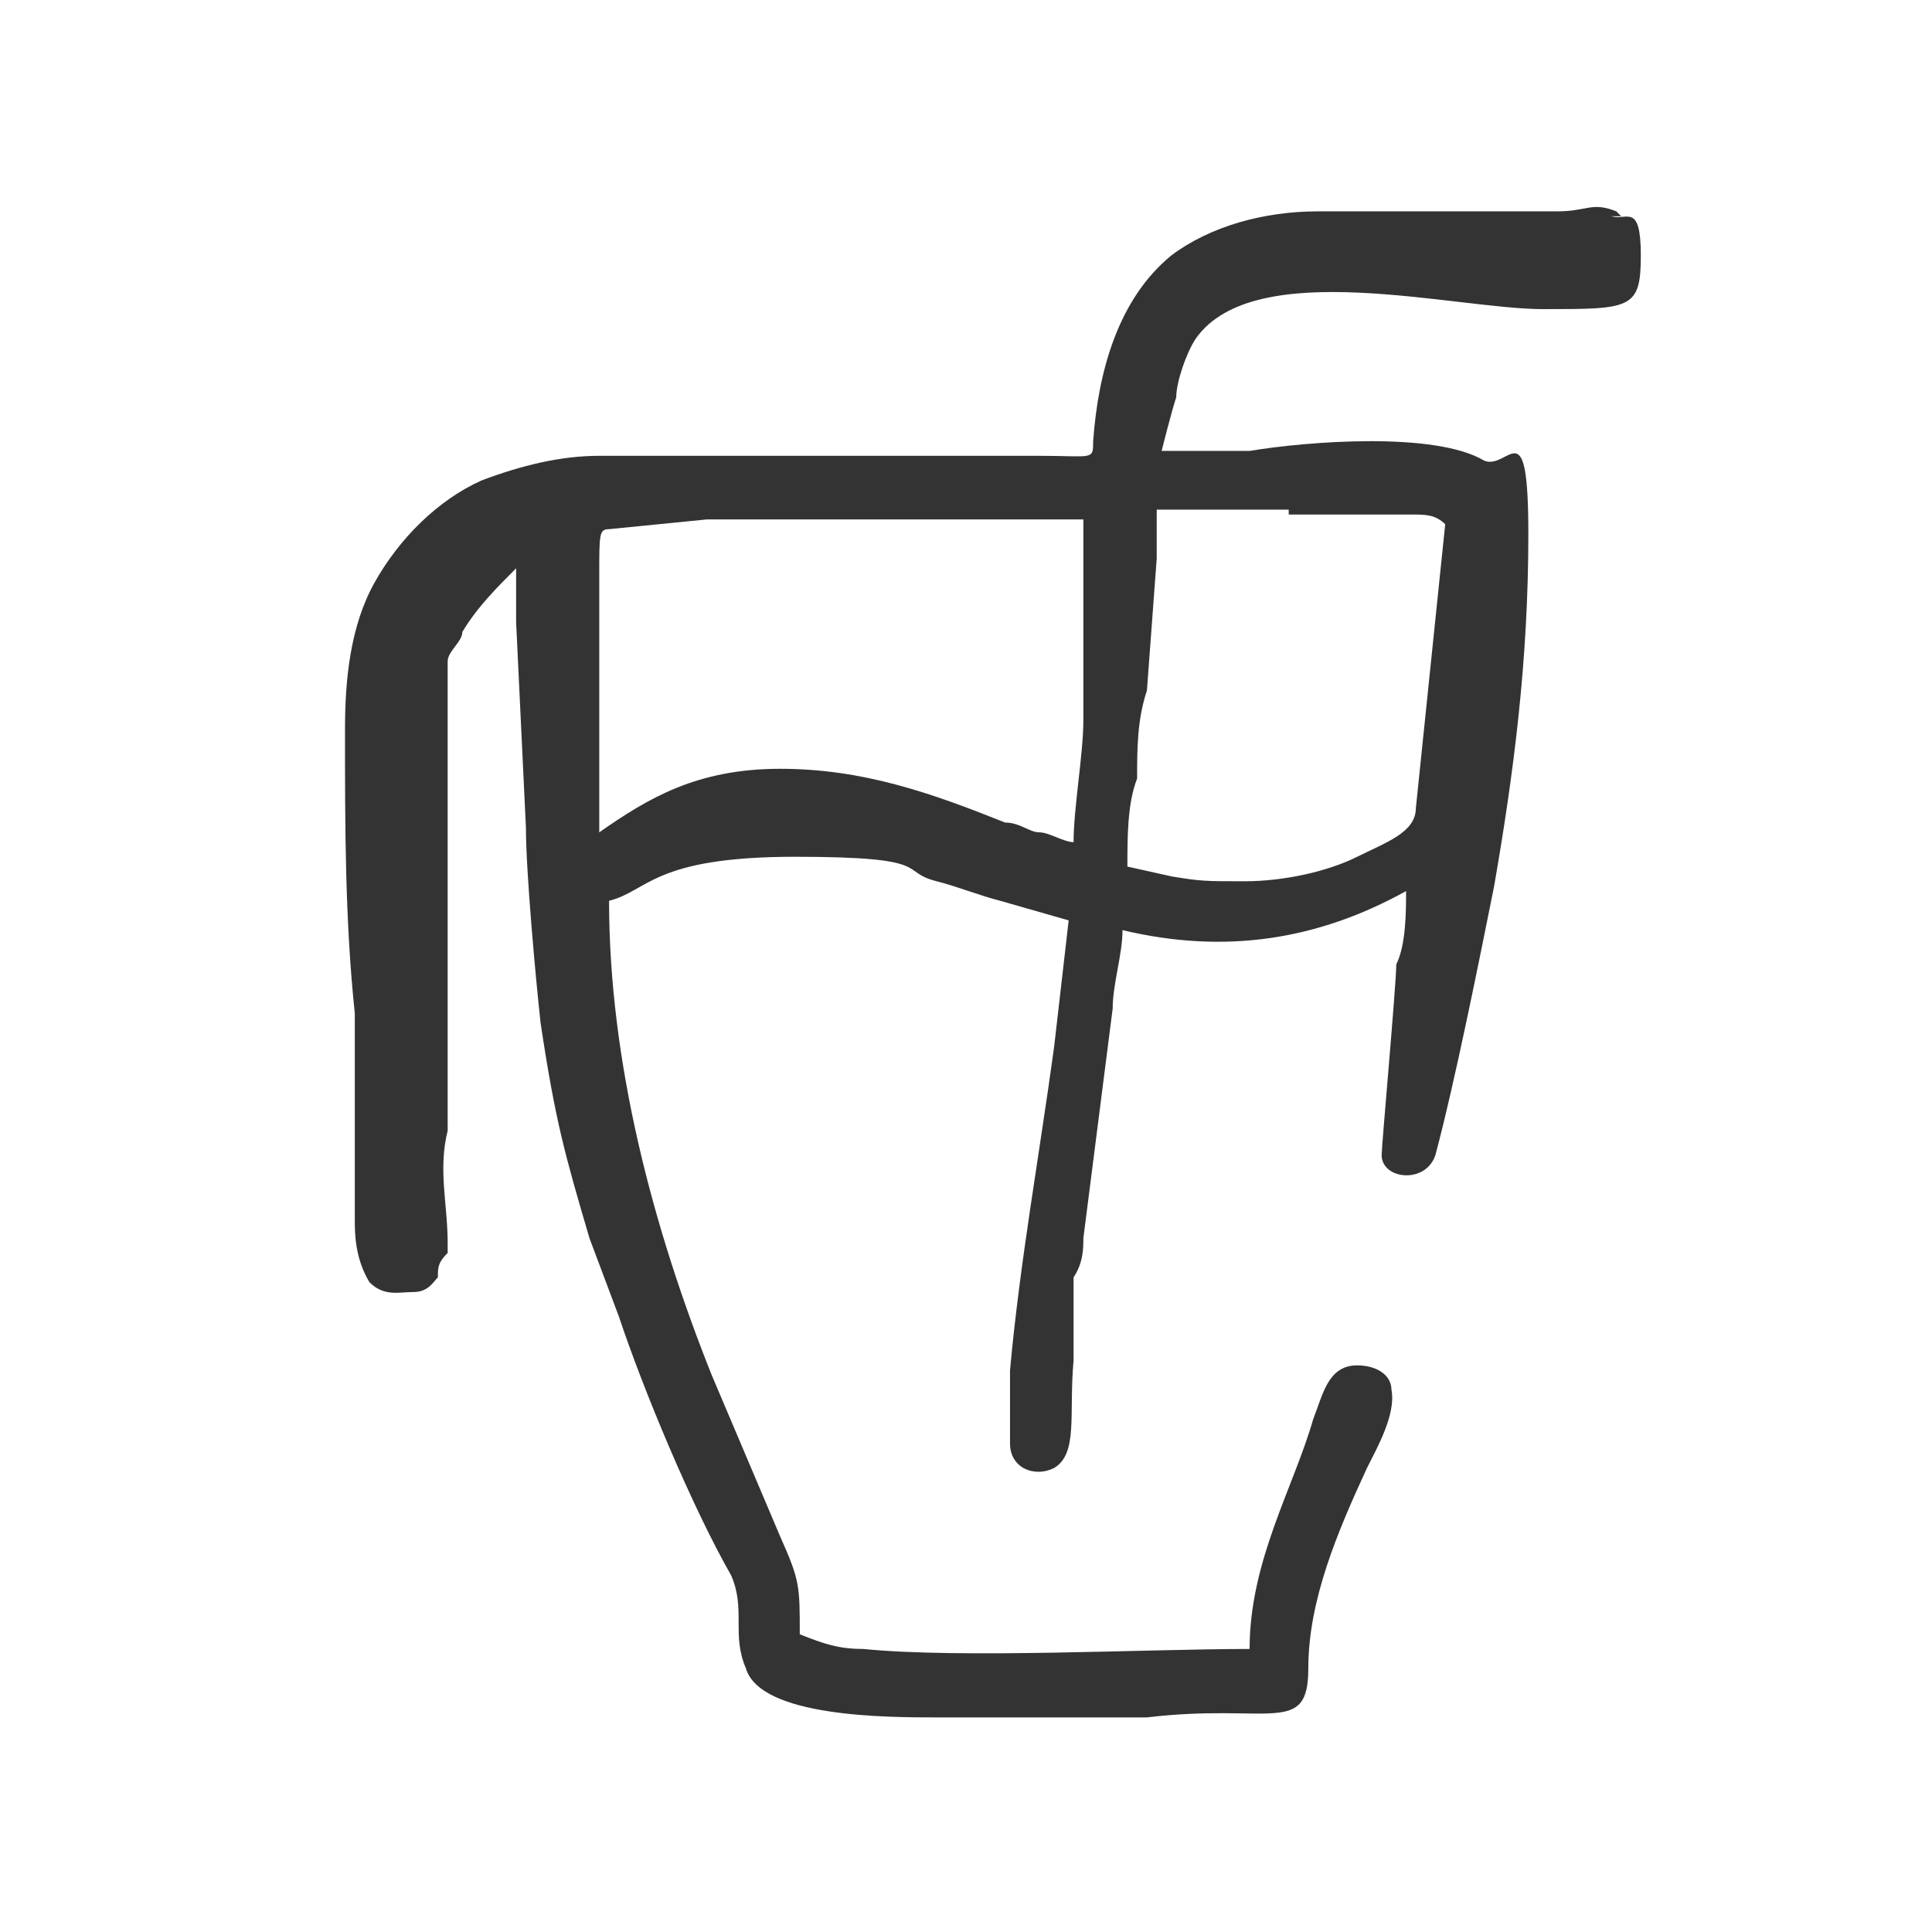 <svg xmlns="http://www.w3.org/2000/svg" fill="none" viewBox="0 0 28 28" height="28" width="28">
<path fill="#333333" d="M23.425 3.063C23.071 2.921 23 3.063 22.575 3.063C22.008 3.063 21.441 3.063 20.874 3.063H19.102C18.323 3.063 17.543 3.276 16.977 3.701C16.197 4.339 15.914 5.402 15.843 6.394C15.843 6.677 15.843 6.606 15.063 6.606C13.787 6.606 12.583 6.606 11.378 6.606H9.323C9.323 6.606 9.323 6.606 9.181 6.606H8.685C8.118 6.606 7.551 6.748 6.984 6.961C6.346 7.244 5.78 7.811 5.425 8.449C5.071 9.087 5 9.866 5 10.575C5 11.992 5 13.339 5.142 14.685V17.662C5.142 17.874 5.142 18.229 5.354 18.583C5.567 18.795 5.78 18.725 5.992 18.725C6.205 18.725 6.276 18.583 6.346 18.512C6.346 18.37 6.346 18.299 6.488 18.158V18.016C6.488 17.449 6.346 16.953 6.488 16.386V9.583C6.488 9.441 6.701 9.299 6.701 9.158C6.913 8.803 7.197 8.52 7.48 8.236V9.016L7.622 11.992C7.622 12.63 7.764 14.189 7.835 14.827C8.047 16.244 8.189 16.74 8.543 17.945L8.969 19.079C9.323 20.142 10.031 21.843 10.598 22.835C10.811 23.331 10.598 23.685 10.811 24.181C11.024 24.89 12.866 24.89 13.575 24.89H16.622C18.394 24.677 18.961 25.174 18.961 24.181C18.961 23.189 19.386 22.197 19.811 21.276C19.953 20.992 20.236 20.496 20.166 20.142C20.166 19.929 19.953 19.788 19.669 19.788C19.244 19.788 19.173 20.213 19.032 20.567C18.748 21.559 18.11 22.622 18.11 23.898C16.622 23.898 13.929 24.04 12.512 23.898C12.158 23.898 11.945 23.827 11.591 23.685C11.591 22.977 11.591 22.906 11.307 22.268L10.315 19.929C9.465 17.803 8.827 15.394 8.827 13.055C9.394 12.914 9.465 12.417 11.52 12.417C13.575 12.417 13.008 12.63 13.575 12.772C13.858 12.843 14.213 12.984 14.496 13.055L15.488 13.339L15.276 15.181C15.063 16.74 14.78 18.299 14.638 19.858V20.921C14.638 21.276 14.992 21.418 15.276 21.276C15.63 21.063 15.488 20.496 15.559 19.717V18.512C15.701 18.299 15.701 18.087 15.701 17.945L16.126 14.614C16.126 14.26 16.268 13.835 16.268 13.48C17.756 13.835 19.102 13.622 20.378 12.914C20.378 13.197 20.378 13.693 20.236 13.976C20.236 14.26 20.024 16.599 20.024 16.74C20.024 17.095 20.662 17.166 20.803 16.74C21.087 15.677 21.441 13.906 21.654 12.843C21.937 11.213 22.15 9.583 22.15 7.74C22.15 5.898 21.866 6.819 21.512 6.677C20.803 6.252 18.961 6.394 18.11 6.535H16.835C16.835 6.535 16.977 5.969 17.047 5.756C17.047 5.543 17.189 5.118 17.331 4.906C18.181 3.701 21.087 4.48 22.362 4.48C23.638 4.48 23.78 4.48 23.78 3.701C23.78 2.921 23.567 3.205 23.355 3.134H23.496L23.425 3.063ZM15.701 9.866V10.433C15.701 10.929 15.559 11.709 15.559 12.205C15.417 12.205 15.205 12.063 15.063 12.063C14.921 12.063 14.78 11.921 14.567 11.921C13.504 11.496 12.512 11.142 11.307 11.142C10.102 11.142 9.394 11.567 8.685 12.063V8.307C8.685 7.74 8.685 7.669 8.827 7.669L10.244 7.528C10.953 7.528 14 7.528 14.638 7.528H15.701V9.937V9.866ZM18.677 7.457C19.244 7.457 18.819 7.457 19.528 7.457H20.449C20.662 7.457 20.803 7.457 20.945 7.598L20.52 11.709C20.52 12.063 20.095 12.205 19.669 12.417C19.244 12.63 18.606 12.772 18.04 12.772C17.473 12.772 17.402 12.772 16.977 12.701L16.339 12.559C16.339 12.134 16.339 11.638 16.48 11.284C16.48 10.858 16.48 10.433 16.622 10.008L16.764 8.095V7.386H18.677V7.457Z"></path>
</svg>
